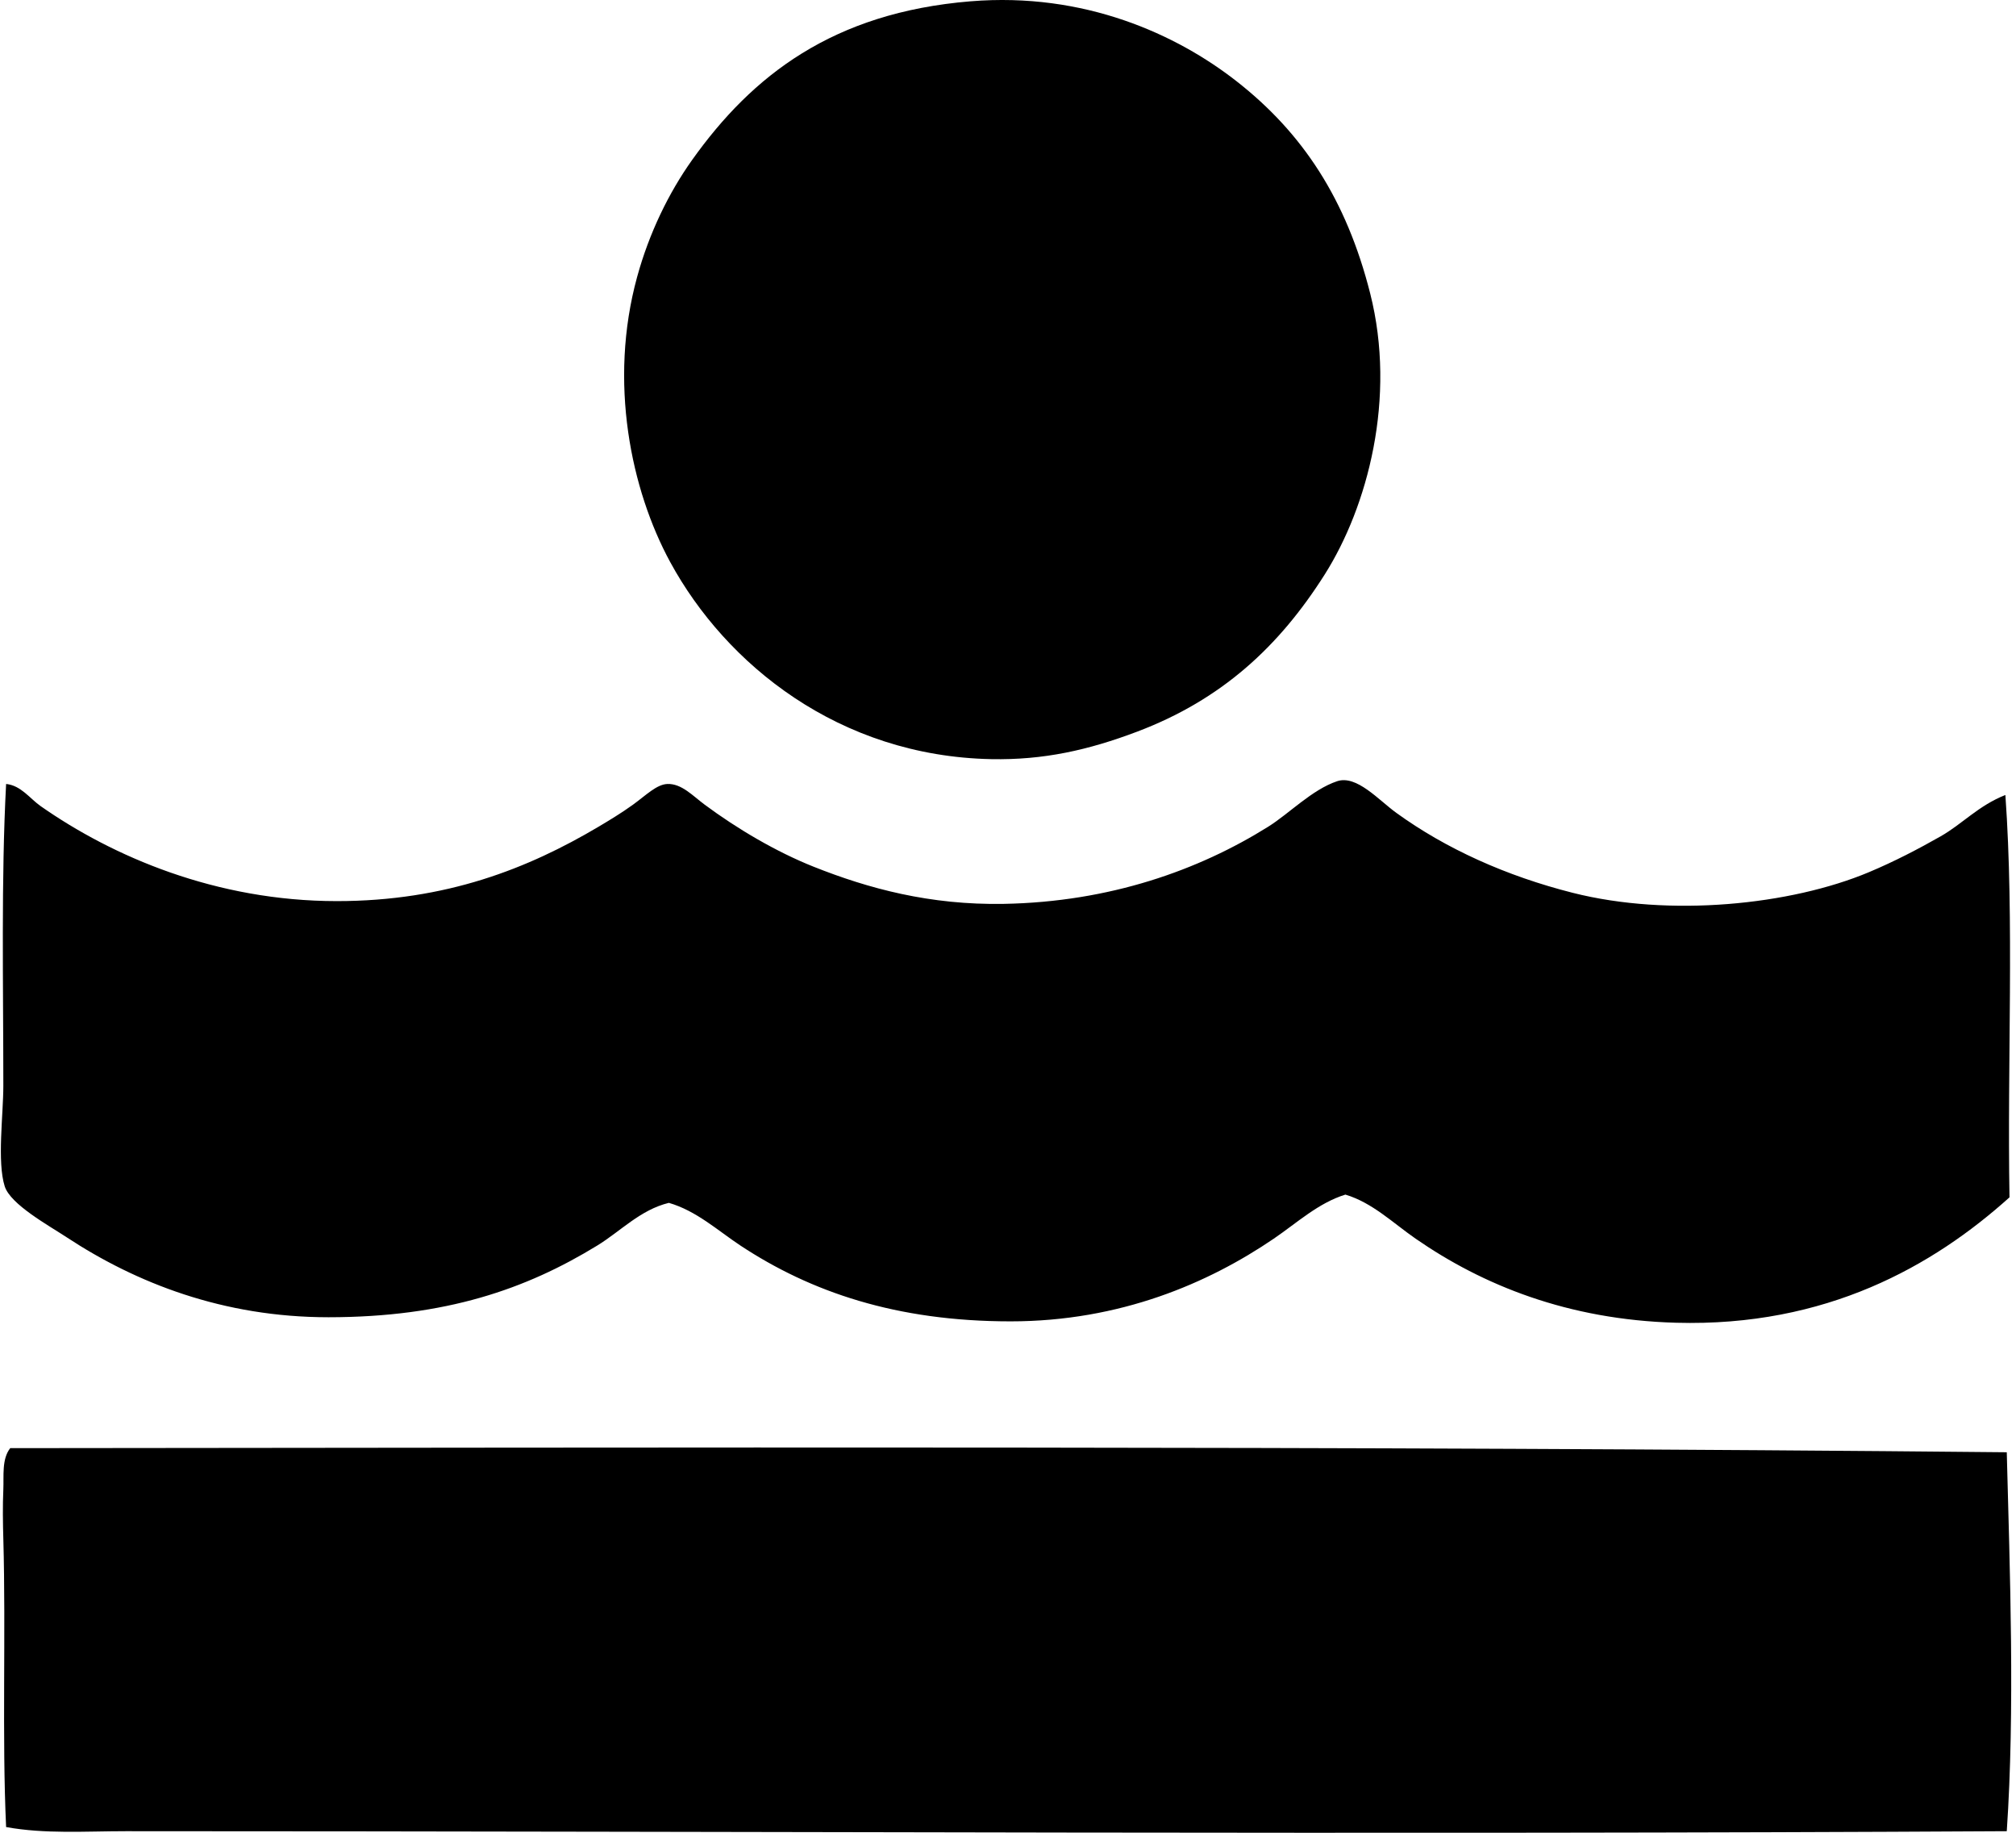 <svg xmlns="http://www.w3.org/2000/svg" width="220" height="200" fill="none" viewBox="0 0 220 200">
  <path fill="#000" fill-rule="evenodd" d="M105.919.142c12.423-1.02 22.488 3.61 29.02 8.722 7.232 5.654 11.991 12.91 14.585 23.155 2.891 11.415-.285 23.282-4.963 30.672-4.978 7.863-11.239 13.654-20.449 17.143-5.354 2.026-10.235 3.118-15.939 3.006-16.624-.328-28.967-10.347-35.034-21.502-4.284-7.881-6.756-19.66-3.61-31.124 1.31-4.781 3.449-9.18 6.015-12.78C82.084 8.26 90.858 1.38 105.92.141Zm112.922 86.609c.98 13.748.195 29.134.449 43.908-8.327 7.49-20 14.142-36.387 13.684-11.834-.33-21.12-4.119-28.419-9.173-2.475-1.714-4.714-3.926-7.666-4.811-2.96.916-5.269 3.076-7.817 4.811-7.12 4.847-16.754 9.022-28.722 9.022-12.48 0-21.811-3.213-29.474-8.27-2.49-1.647-4.811-3.795-7.814-4.662-3.116.758-5.27 3.1-7.82 4.662-7.752 4.745-16.516 7.818-29.323 7.821-11.51 0-21.008-3.75-28.567-8.722-1.99-1.31-6.134-3.585-6.765-5.563-.847-2.652-.152-7.845-.152-10.979 0-11.048-.246-22.588.303-32.93 1.626.168 2.57 1.572 3.756 2.41 7.884 5.524 19.157 10.371 32.329 10.374 11.961 0 20.898-3.573 28.57-8.12 1.031-.613 2.472-1.475 3.758-2.406 1.43-1.038 2.585-2.218 3.759-2.257 1.541-.052 2.748 1.283 4.059 2.257 3.528 2.62 7.787 5.136 11.88 6.768 5.981 2.384 12.698 4.201 20.749 4.059 11.597-.207 21.292-3.683 28.87-8.422 2.269-1.416 4.781-4.046 7.521-4.963 2.129-.71 4.52 2.051 6.467 3.459 5.397 3.907 11.989 6.886 19.248 8.721 10.566 2.673 23.762 1.341 32.326-2.257 2.791-1.17 5.418-2.545 7.82-3.91 2.348-1.335 4.126-3.352 7.062-4.51Zm.152 71.725c.34 13.041.898 28.191 0 41.351-67.827.388-136.841.006-205.248 0-4.435 0-8.837.321-13.078-.452C.21 189.54.652 178.252.364 167.95c-.052-1.79-.079-3.64 0-5.412.067-1.48-.188-3.319.752-4.511 71.055-.061 146.725-.252 217.877.449Z" clip-rule="evenodd"/>
</svg>

